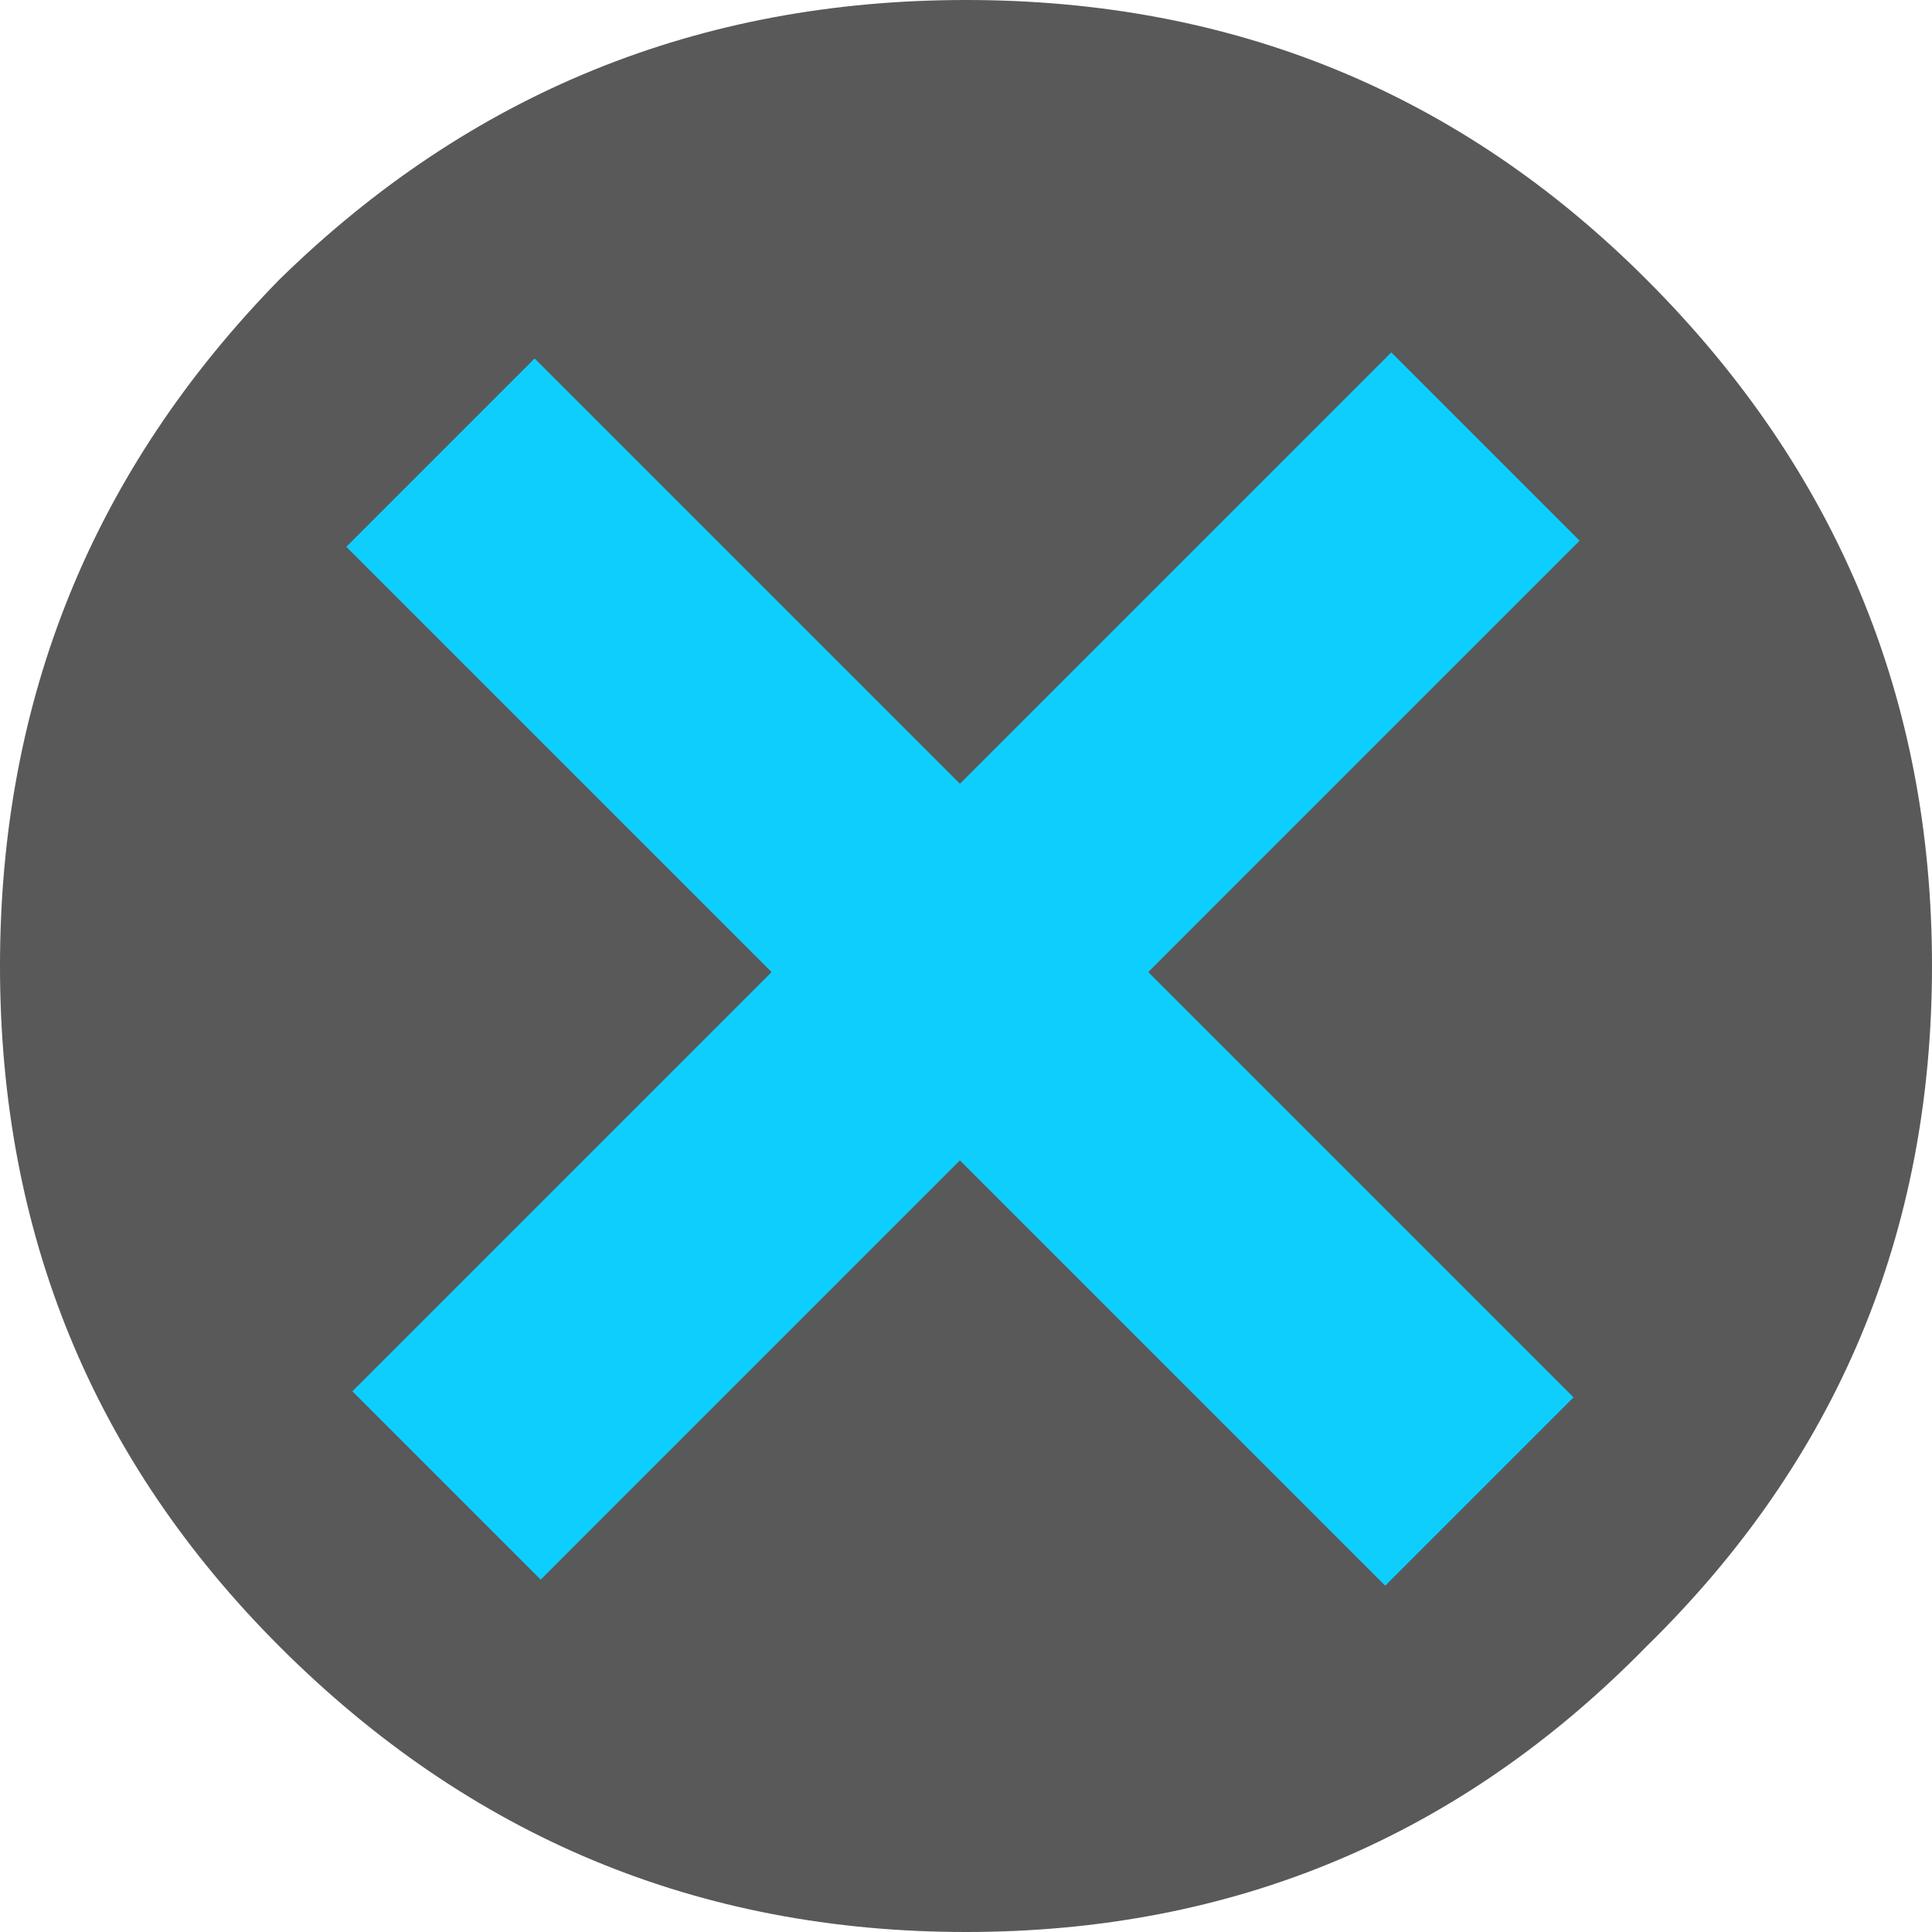 <?xml version="1.0" encoding="UTF-8" standalone="no"?>
<svg xmlns:xlink="http://www.w3.org/1999/xlink" height="15.9px" width="15.9px" xmlns="http://www.w3.org/2000/svg">
  <g transform="matrix(1.0, 0.0, 0.0, 1.0, 29.85, -31.35)">
    <path d="M-16.3 44.9 Q-18.6 47.25 -21.9 47.25 -25.2 47.25 -27.55 44.9 -29.85 42.6 -29.85 39.3 -29.85 36.0 -27.55 33.65 -25.2 31.35 -21.9 31.35 -18.6 31.35 -16.3 33.65 -13.95 36.0 -13.95 39.3 -13.95 42.6 -16.3 44.9" fill="#000000" fill-opacity="0.651" fill-rule="evenodd" stroke="none"/>
    <path d="M-16.85 35.8 L-25.4 44.35 -26.95 42.8 -18.4 34.25 -16.85 35.8" fill="#0ecefe" fill-rule="evenodd" stroke="none"/>
    <path d="M-25.45 34.3 L-16.9 42.85 -18.45 44.4 -27.0 35.85 -25.45 34.3" fill="#0ecefe" fill-rule="evenodd" stroke="none"/>
  </g>
</svg>
